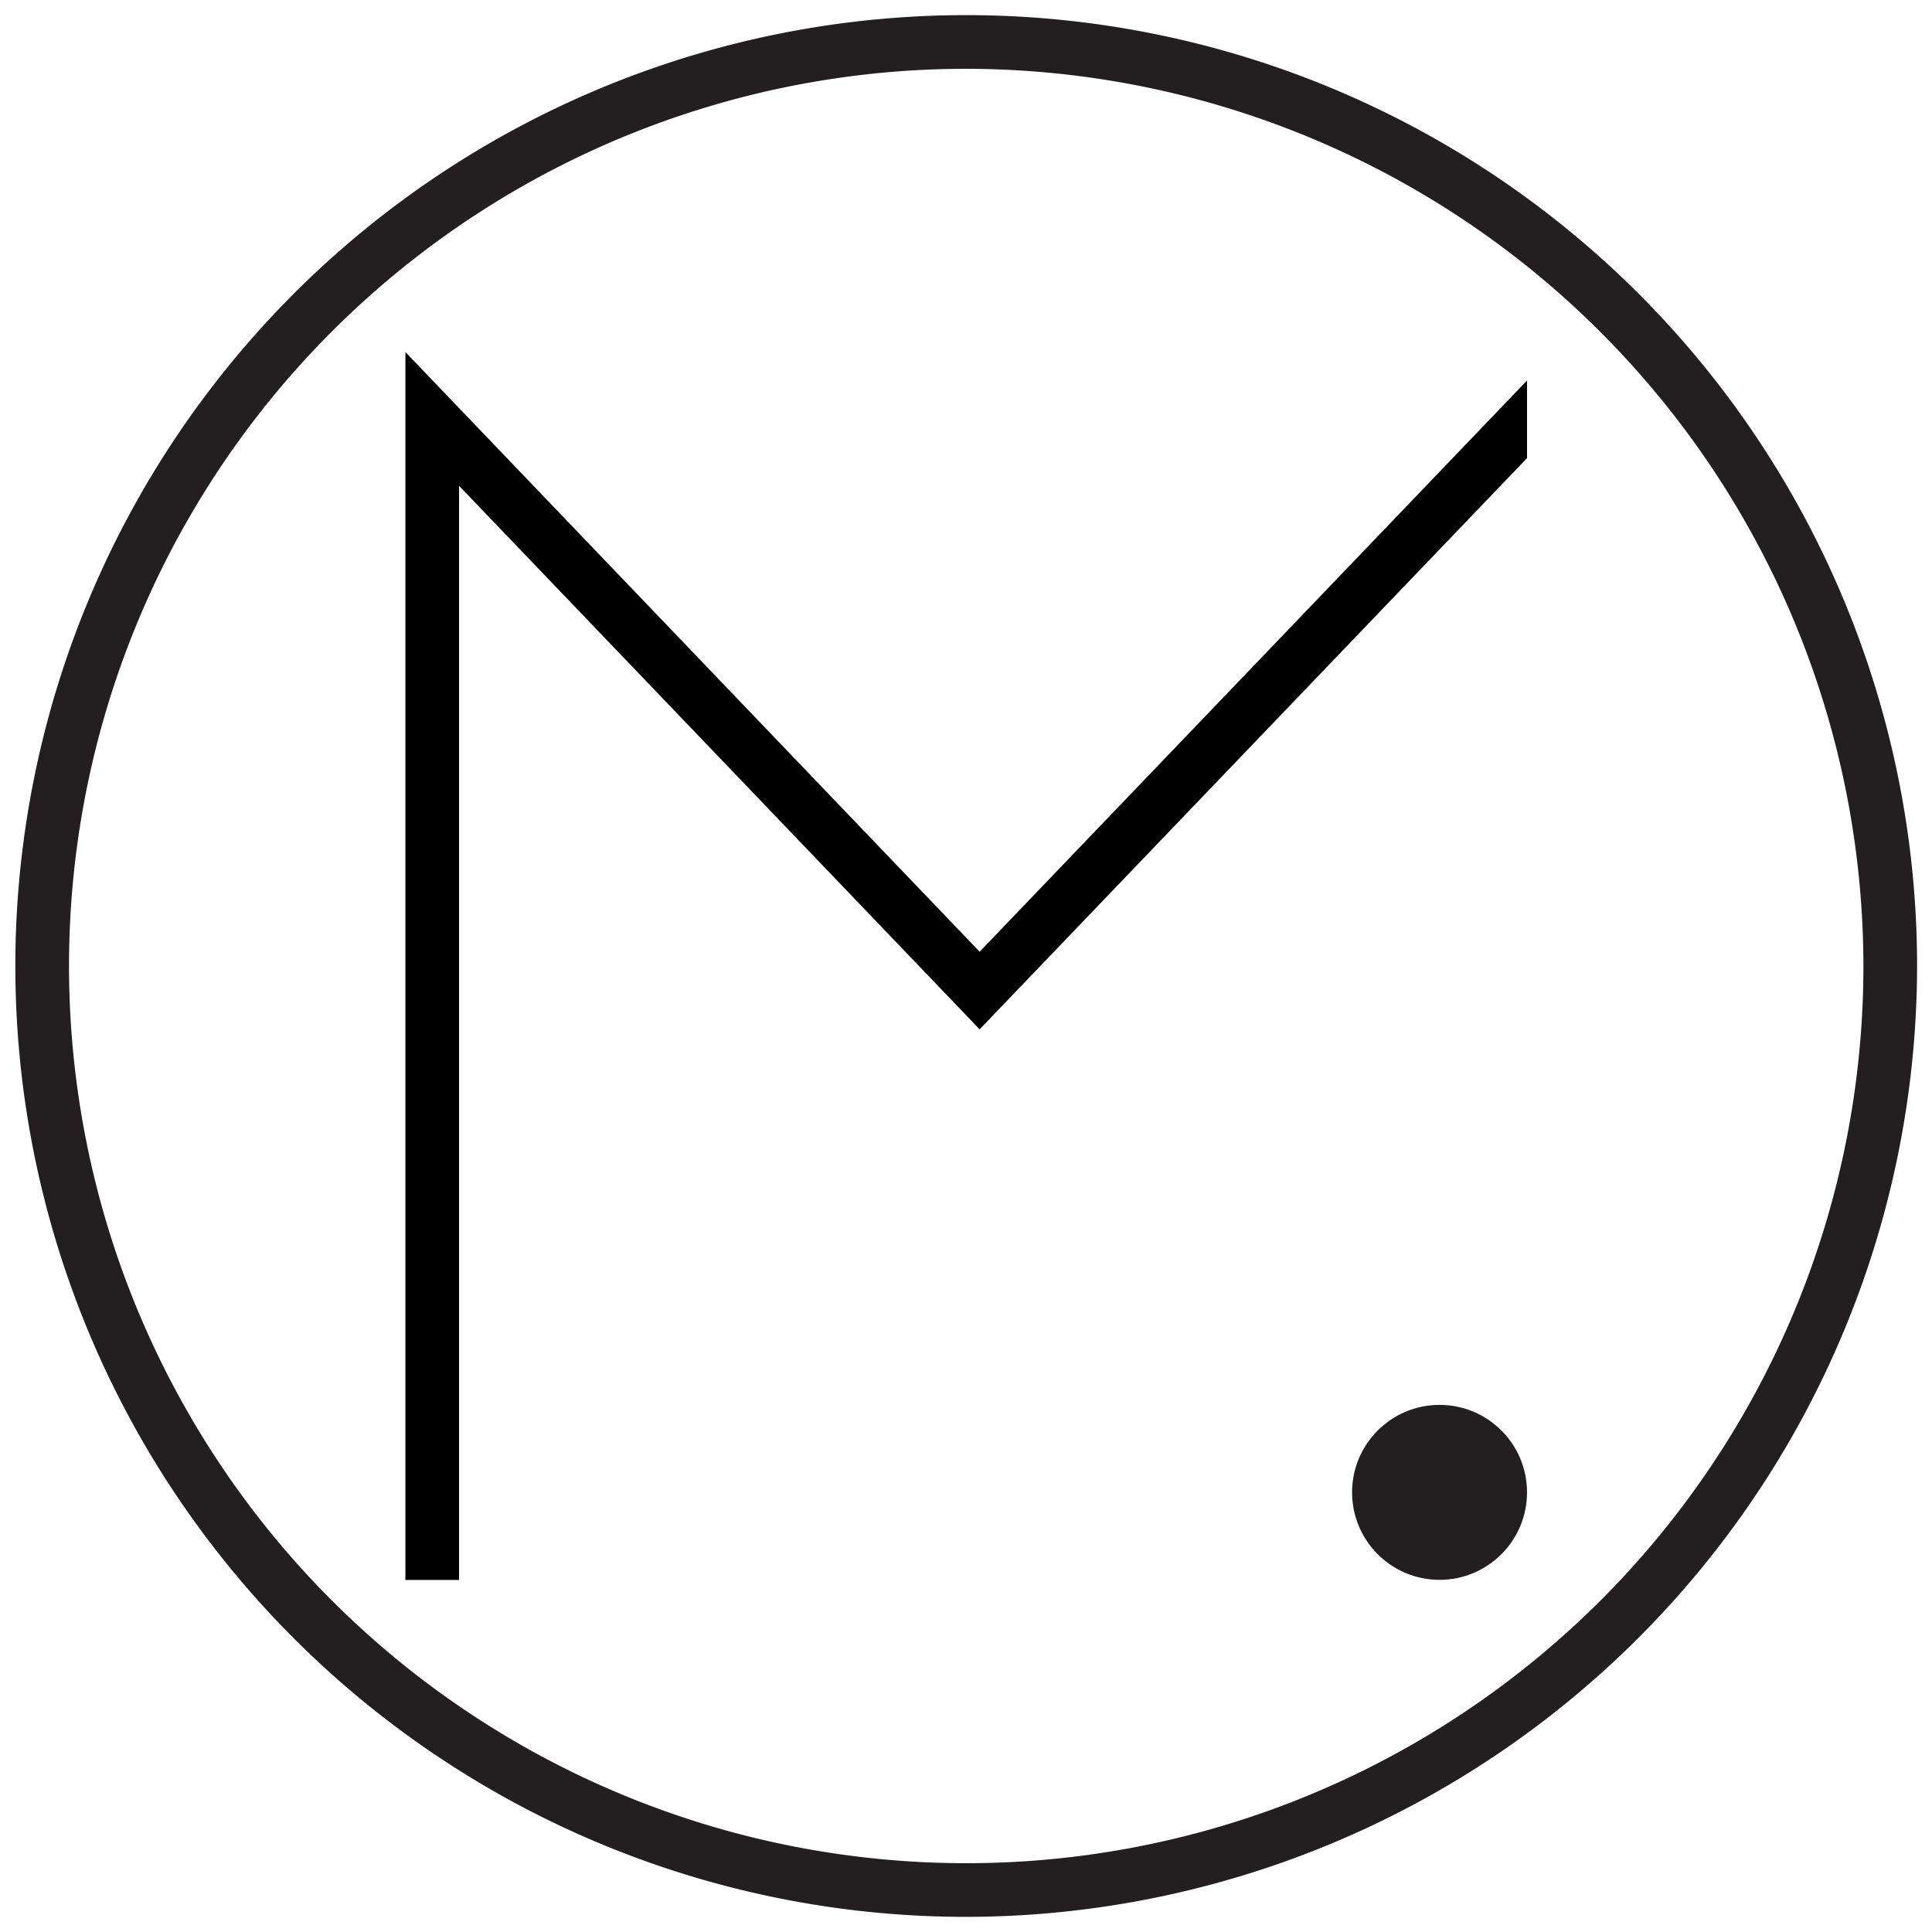 <svg xmlns="http://www.w3.org/2000/svg" viewBox="0 0 180 180"><defs><style>.cls-1{fill:#231f20;}</style></defs><g id="Layer_2" data-name="Layer 2"><path class="cls-1" d="M90,178.59A88.59,88.59,0,1,1,178.61,90,88.69,88.69,0,0,1,90,178.59ZM90,6.41A83.59,83.59,0,1,0,173.61,90,83.69,83.69,0,0,0,90,6.41Z"/></g><g id="Layer_1" data-name="Layer 1"><circle class="cls-1" cx="134.12" cy="139.04" r="8.15"/><polygon points="91.27 88.67 37.77 32.8 37.77 147.2 42.77 147.2 42.77 45.26 91.27 95.9 142.27 42.68 142.27 35.45 91.27 88.67"/></g></svg>